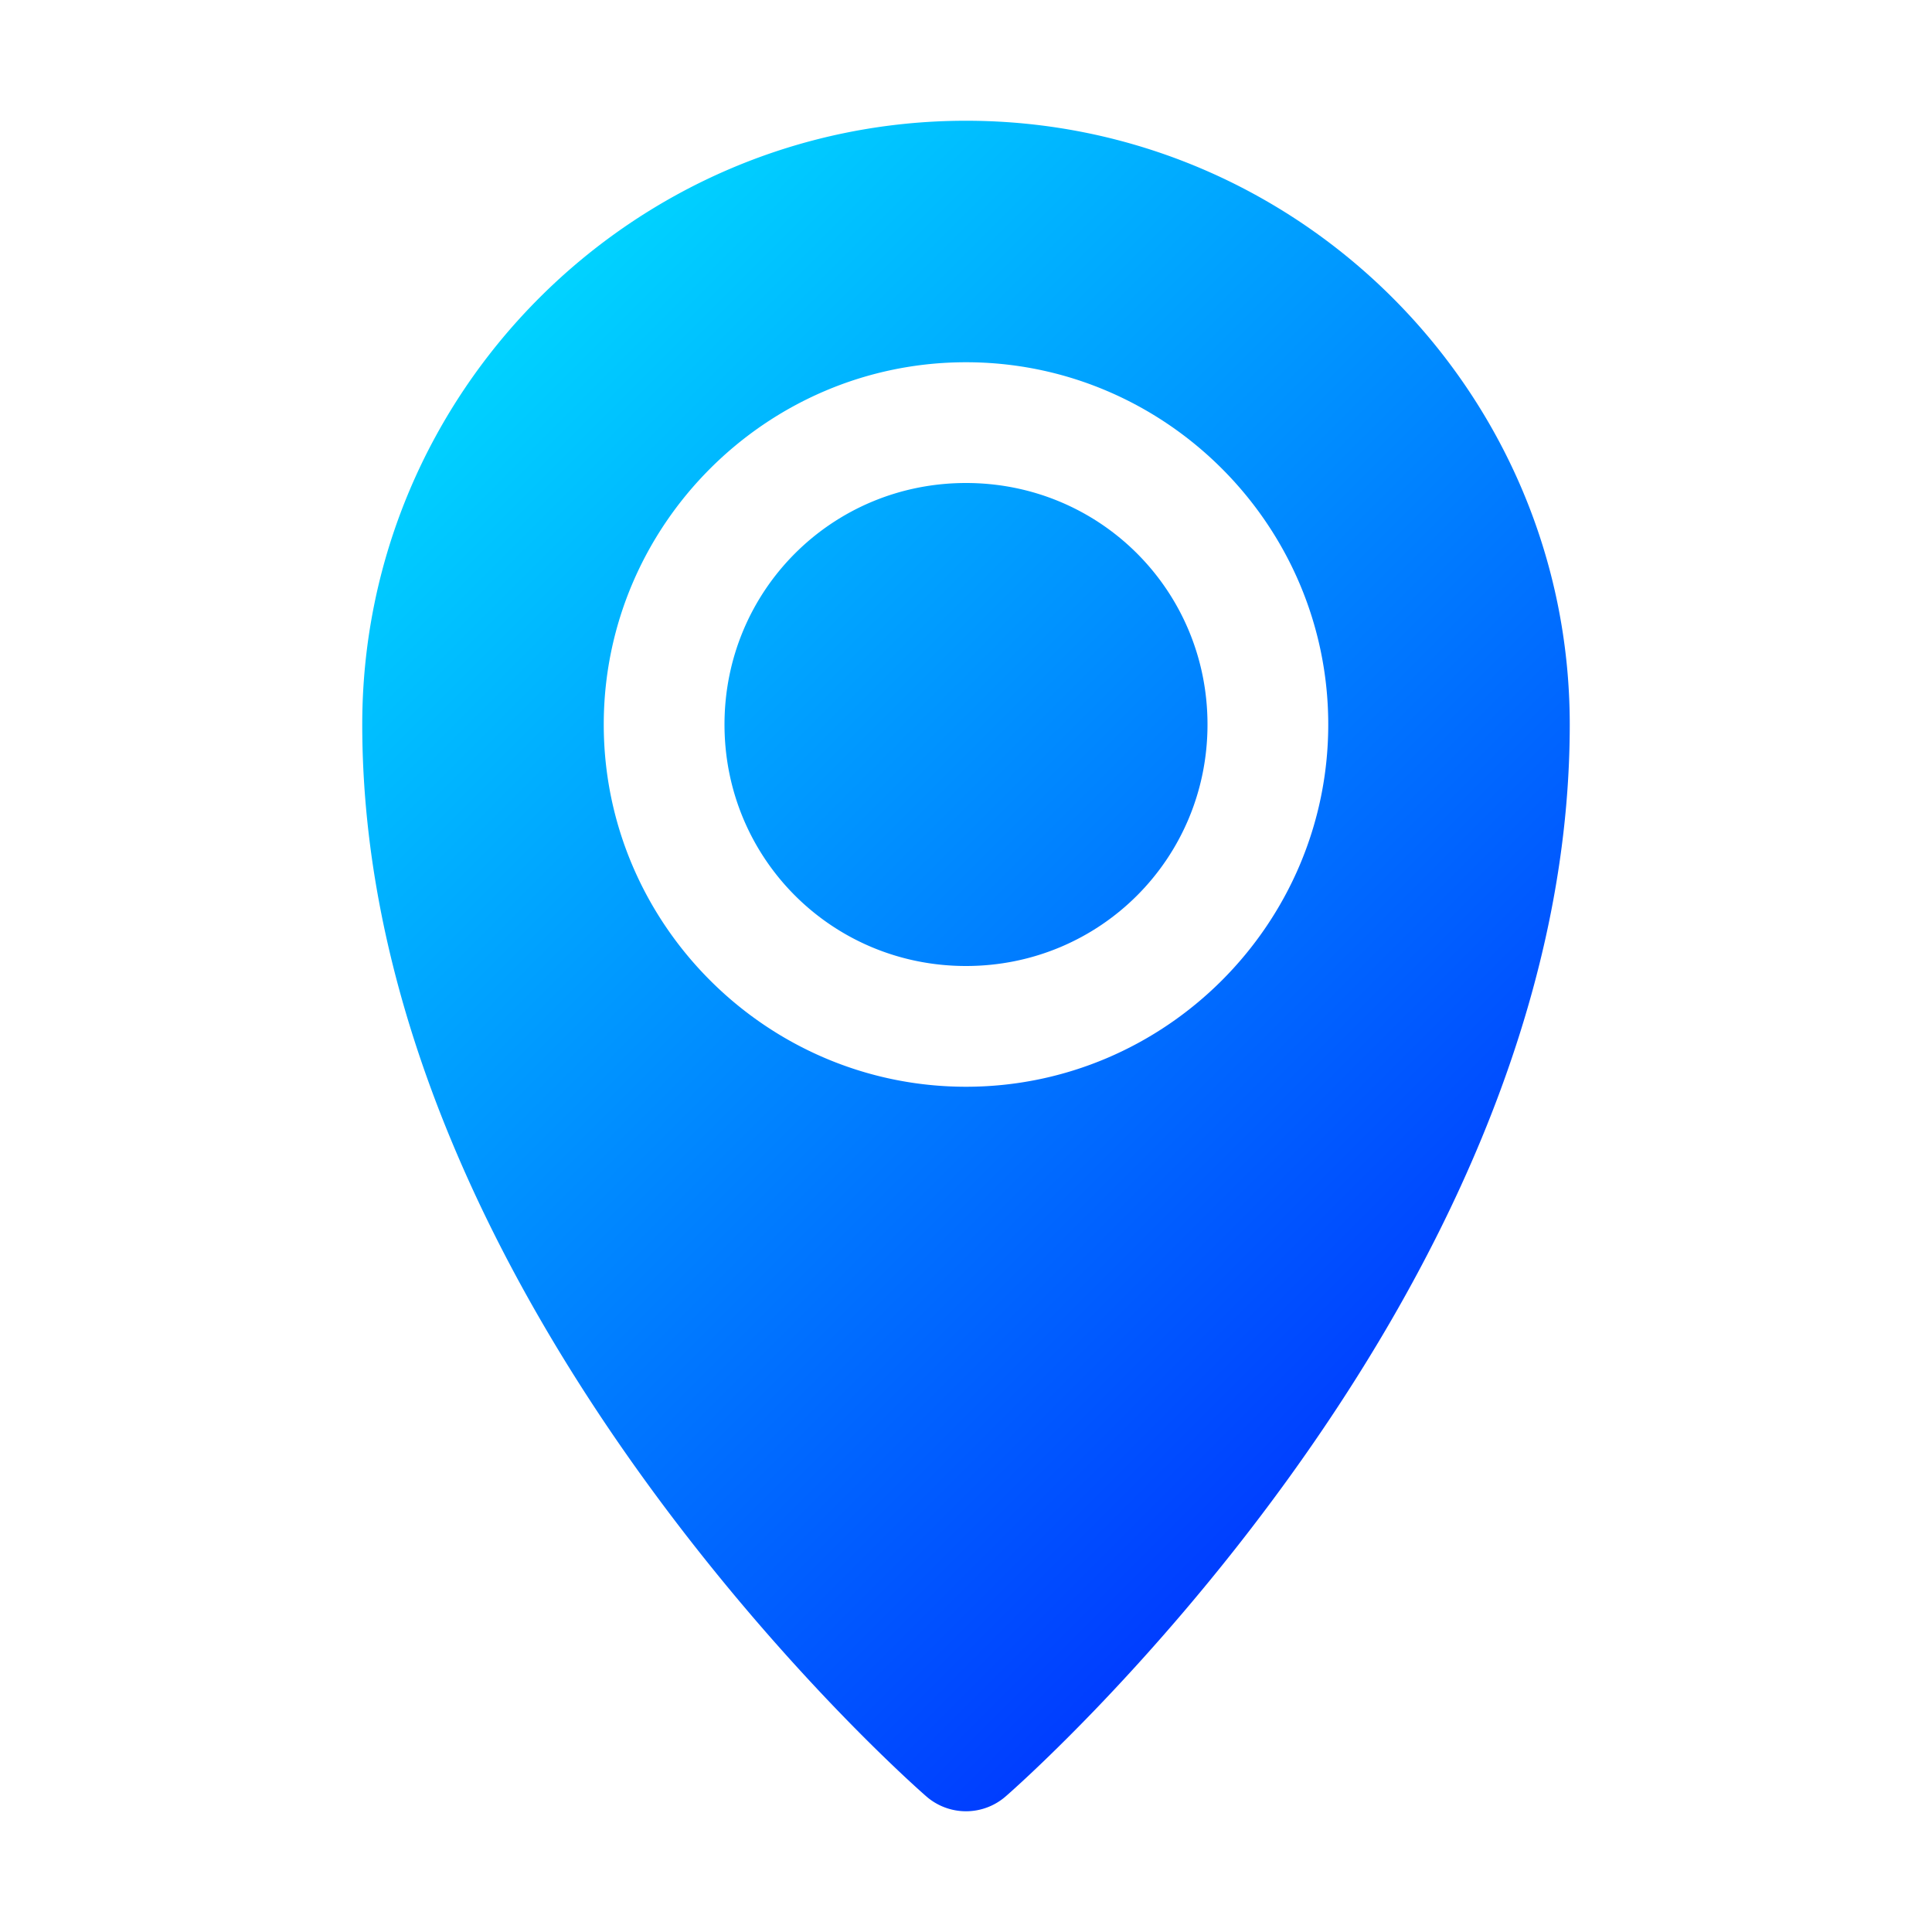 <svg id="svg8" height="512" viewBox="0 0 32 32" width="512" xmlns="http://www.w3.org/2000/svg" xmlns:xlink="http://www.w3.org/1999/xlink" xmlns:svg="http://www.w3.org/2000/svg"><linearGradient id="linearGradient4043" gradientUnits="userSpaceOnUse" x1="2.05" x2="29.95" xlink:href="#linearGradient4041" y1="2.05" y2="29.95"/><linearGradient id="linearGradient4041"><stop id="stop4037" offset="0" stop-color="#0ff"/><stop id="stop4039" offset="1" stop-color="#00f"/></linearGradient><linearGradient id="linearGradient4051" gradientUnits="userSpaceOnUse" x1="42" x2="70" xlink:href="#linearGradient4041" y1="2" y2="30"/><linearGradient id="linearGradient4053" gradientUnits="userSpaceOnUse" x1="2" x2="30" xlink:href="#linearGradient4041" y1="2" y2="30"/><linearGradient id="linearGradient4063" gradientUnits="userSpaceOnUse" x1="82" x2="110" xlink:href="#linearGradient4041" y1="2" y2="30"/><linearGradient id="linearGradient4071" gradientUnits="userSpaceOnUse" x1="122.05" x2="150" xlink:href="#linearGradient4041" y1="2.05" y2="30"/><linearGradient id="linearGradient4079" gradientUnits="userSpaceOnUse" x1="162.05" x2="190" xlink:href="#linearGradient4041" y1="2.05" y2="30"/><linearGradient id="linearGradient4089" gradientUnits="userSpaceOnUse" x1="2.05" x2="29.95" xlink:href="#linearGradient4041" y1="42.05" y2="69.95"/><linearGradient id="linearGradient4099" gradientUnits="userSpaceOnUse" x1="42" x2="70" xlink:href="#linearGradient4041" y1="42" y2="70"/><linearGradient id="linearGradient4111" gradientUnits="userSpaceOnUse" x1="82" x2="110" xlink:href="#linearGradient4041" y1="42" y2="70"/><linearGradient id="linearGradient4127" gradientUnits="userSpaceOnUse" x1="122" x2="149.95" xlink:href="#linearGradient4041" y1="42" y2="69.95"/><linearGradient id="linearGradient4137" gradientUnits="userSpaceOnUse" x1="162" x2="189.95" xlink:href="#linearGradient4041" y1="42" y2="69.95"/><linearGradient id="linearGradient4343" gradientUnits="userSpaceOnUse" x1="162" x2="191" xlink:href="#linearGradient4041" y1="202" y2="230"/><linearGradient id="linearGradient4335" gradientUnits="userSpaceOnUse" x1="122" x2="149.95" xlink:href="#linearGradient4041" y1="202" y2="229.95"/><linearGradient id="linearGradient4325" gradientUnits="userSpaceOnUse" x1="82.05" x2="109.95" xlink:href="#linearGradient4041" y1="202.05" y2="229.95"/><linearGradient id="linearGradient4313" gradientUnits="userSpaceOnUse" x1="42" x2="70" xlink:href="#linearGradient4041" y1="202" y2="230"/><linearGradient id="linearGradient4301" gradientUnits="userSpaceOnUse" x1="2.05" x2="30" xlink:href="#linearGradient4041" y1="202.05" y2="230"/><linearGradient id="linearGradient4303" gradientUnits="userSpaceOnUse" x1="2.05" x2="30" xlink:href="#linearGradient4041" y1="2.05" y2="30"/><linearGradient id="linearGradient4293" gradientUnits="userSpaceOnUse" x1="162" x2="190" xlink:href="#linearGradient4041" y1="162" y2="190"/><linearGradient id="linearGradient4285" gradientUnits="userSpaceOnUse" x1="122.05" x2="149.95" xlink:href="#linearGradient4041" y1="162.05" y2="189.95"/><linearGradient id="linearGradient4277" gradientUnits="userSpaceOnUse" x1="82" x2="110" xlink:href="#linearGradient4041" y1="162" y2="190"/><linearGradient id="linearGradient4269" gradientUnits="userSpaceOnUse" x1="42.05" x2="70" xlink:href="#linearGradient4041" y1="162.05" y2="190"/><linearGradient id="linearGradient4261" gradientUnits="userSpaceOnUse" x1="2.05" x2="29.95" xlink:href="#linearGradient4041" y1="162.05" y2="189.95"/><linearGradient id="linearGradient4249" gradientUnits="userSpaceOnUse" x1="2" x2="29.95" xlink:href="#linearGradient4041" y1="2" y2="29.95"/><linearGradient id="linearGradient4253" gradientUnits="userSpaceOnUse" x1="162" x2="189.95" xlink:href="#linearGradient4041" y1="122" y2="149.95"/><linearGradient id="linearGradient4239" gradientUnits="userSpaceOnUse" x1="122.05" x2="150" xlink:href="#linearGradient4041" y1="122.05" y2="150"/><linearGradient id="linearGradient4229" gradientUnits="userSpaceOnUse" x1="82.05" x2="110" xlink:href="#linearGradient4041" y1="122.05" y2="150"/><linearGradient id="linearGradient4217" gradientUnits="userSpaceOnUse" x1="42" x2="69.95" xlink:href="#linearGradient4041" y1="122" y2="149.95"/><linearGradient id="linearGradient4207" gradientUnits="userSpaceOnUse" x1="2" x2="30" xlink:href="#linearGradient4041" y1="122" y2="150"/><linearGradient id="linearGradient4145" gradientUnits="userSpaceOnUse" x1="2.05" x2="29.95" xlink:href="#linearGradient4041" y1="82.05" y2="109.95"/><linearGradient id="linearGradient4199" gradientUnits="userSpaceOnUse" x1="162" x2="190" xlink:href="#linearGradient4041" y1="82" y2="110"/><linearGradient id="linearGradient4191" gradientUnits="userSpaceOnUse" x1="122.05" x2="150" xlink:href="#linearGradient4041" y1="82.05" y2="110"/><linearGradient id="linearGradient4161" gradientUnits="userSpaceOnUse" x1="1" x2="28.95" xlink:href="#linearGradient4041" y1="2" y2="29.95"/><linearGradient id="linearGradient4163" gradientUnits="userSpaceOnUse" x1="82" x2="109.95" xlink:href="#linearGradient4041" y1="82" y2="109.95"/><linearGradient id="linearGradient4153" gradientUnits="userSpaceOnUse" x1="42.05" x2="69.95" xlink:href="#linearGradient4041" y1="82.05" y2="109.95"/><g id="g2645"><path id="path3817" d="m56 82c-5.511 0-10 4.489-10 10 0 9.667 9.336 17.748 9.336 17.748a1 1 0 0 0 1.328 0s9.336-8.081 9.336-17.748c0-5.511-4.489-10-10-10zm0 4c3.302 0 6 2.698 6 6s-2.698 6-6 6-6-2.698-6-6 2.698-6 6-6zm0 2c-2.221 0-4 1.779-4 4s1.779 4 4 4 4-1.779 4-4-1.779-4-4-4z" fill="url(#linearGradient4153)" transform="translate(-40 -80)" font-variant-ligatures="normal" font-variant-position="normal" font-variant-caps="normal" font-variant-numeric="normal" font-variant-alternates="normal" font-variant-east-asian="normal" font-feature-settings="normal" font-variation-settings="normal" text-indent="0" text-align="start" text-decoration-line="none" text-decoration-style="solid" text-decoration-color="#000000" text-transform="none" text-orientation="mixed" white-space="normal" shape-padding="0" shape-margin="0" inline-size="0" isolation="auto" mix-blend-mode="normal" solid-color="#000000" solid-opacity="1" vector-effect="none"/></g></svg>